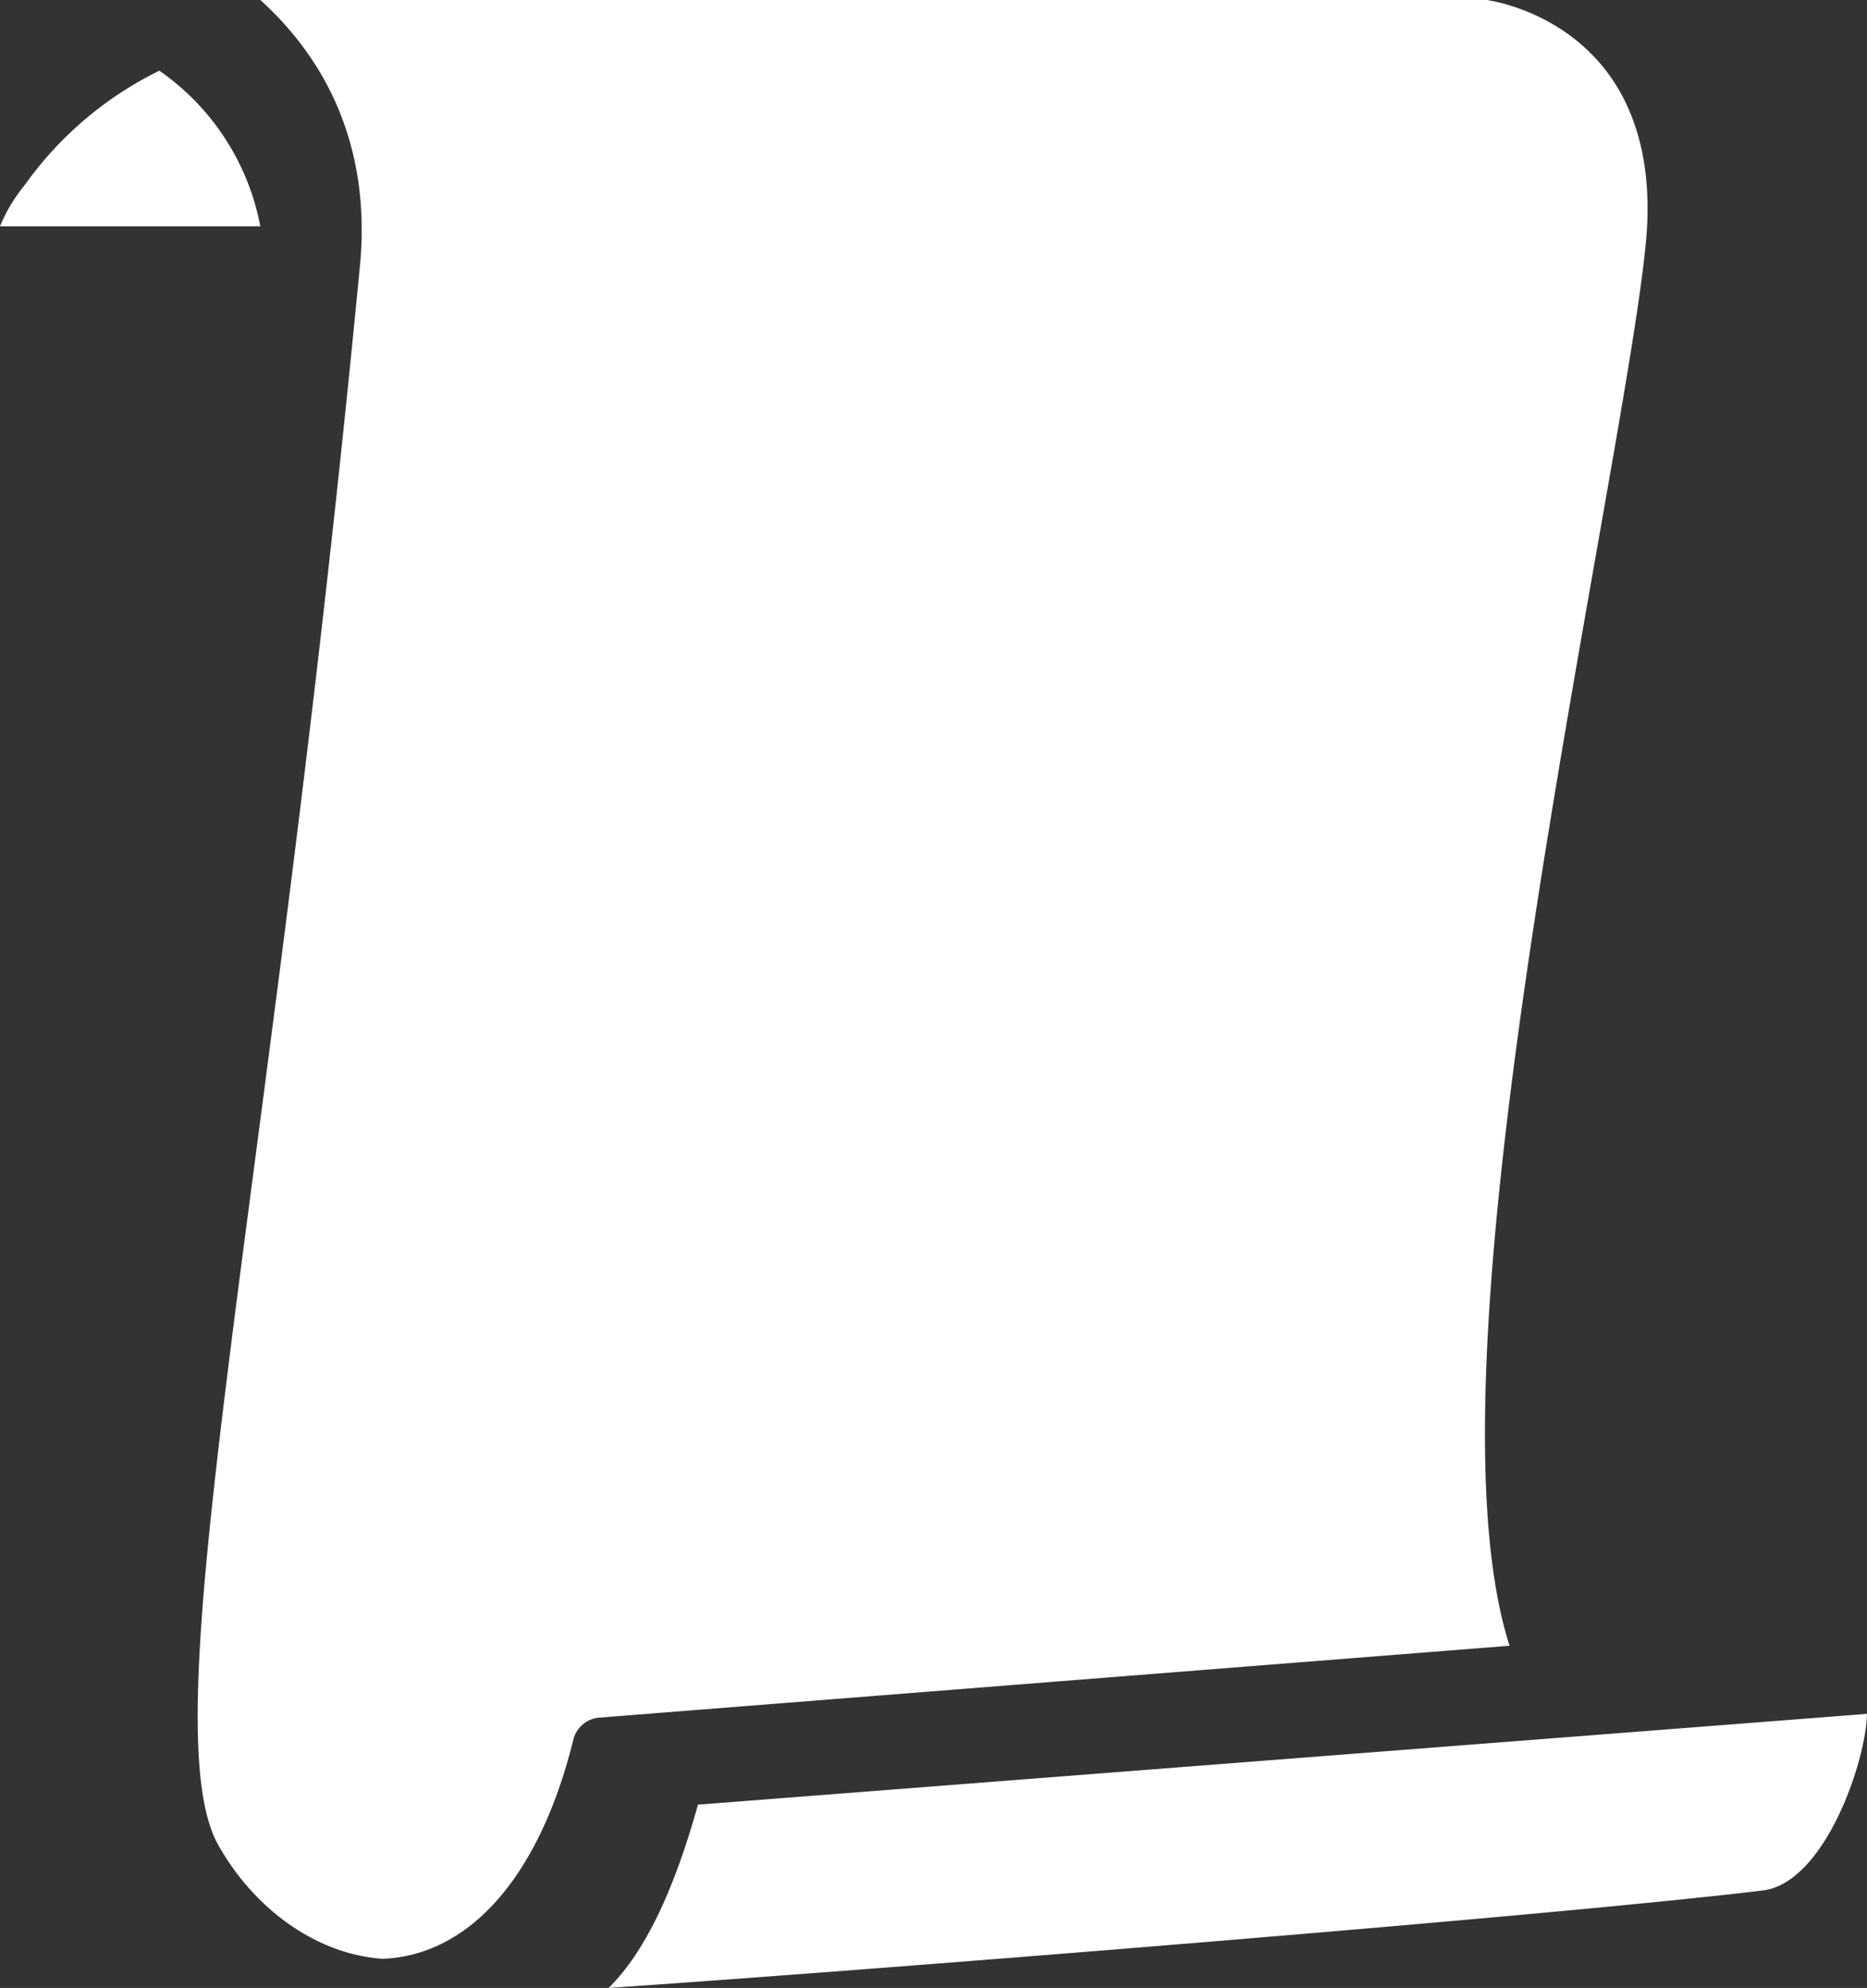 <svg id="Calque_1" data-name="Calque 1" xmlns="http://www.w3.org/2000/svg" viewBox="0 0 192.476 204.866">
  <rect x="0" y="0" width="192.476" height="204.866" fill="#333333" stroke="none"/>
  <defs>
    <style>
      .cls-1 {
        fill: #fff;
      }
    </style>
  </defs>
  <title>Historique</title>
  <g>
    <path class="cls-1" d="M154.552,213.762A37.01,37.01,0,0,0,140.708,225.5a16.743,16.743,0,0,0-2.583,4.3h26.837A25.217,25.217,0,0,0,154.552,213.762Z" transform="translate(-138.125 -206.475)"/>
    <path class="cls-1" d="M177.652,408.34c9.009-.425,16.136-8.626,19.58-22.585a3,3,0,0,1,2.661-2.271l93.859-7.409c-7.1-22.125,2.251-74.615,9.137-113.746,2.624-14.913,4.891-27.793,5.07-33.15.652-19.506-14.725-22.427-16.563-22.706H164.961c5.6,5.055,11.571,13.755,10.272,27.392-.155,1.629-.367,3.769-.622,6.344-9.033,91.258-21.035,143.884-13.977,156.415C164.485,403.461,171.042,407.946,177.652,408.34Z" transform="translate(-138.125 -206.475)"/>
    <path class="cls-1" d="M200.874,411.34c3.776-3.734,6.739-10.069,9.211-18.889L330.6,383.093c-.089,4.874-4.348,17.422-10.737,18.2C299.508,403.79,229.411,409.4,200.874,411.34Z" transform="translate(-138.125 -206.475)"/>
  </g>
</svg>
